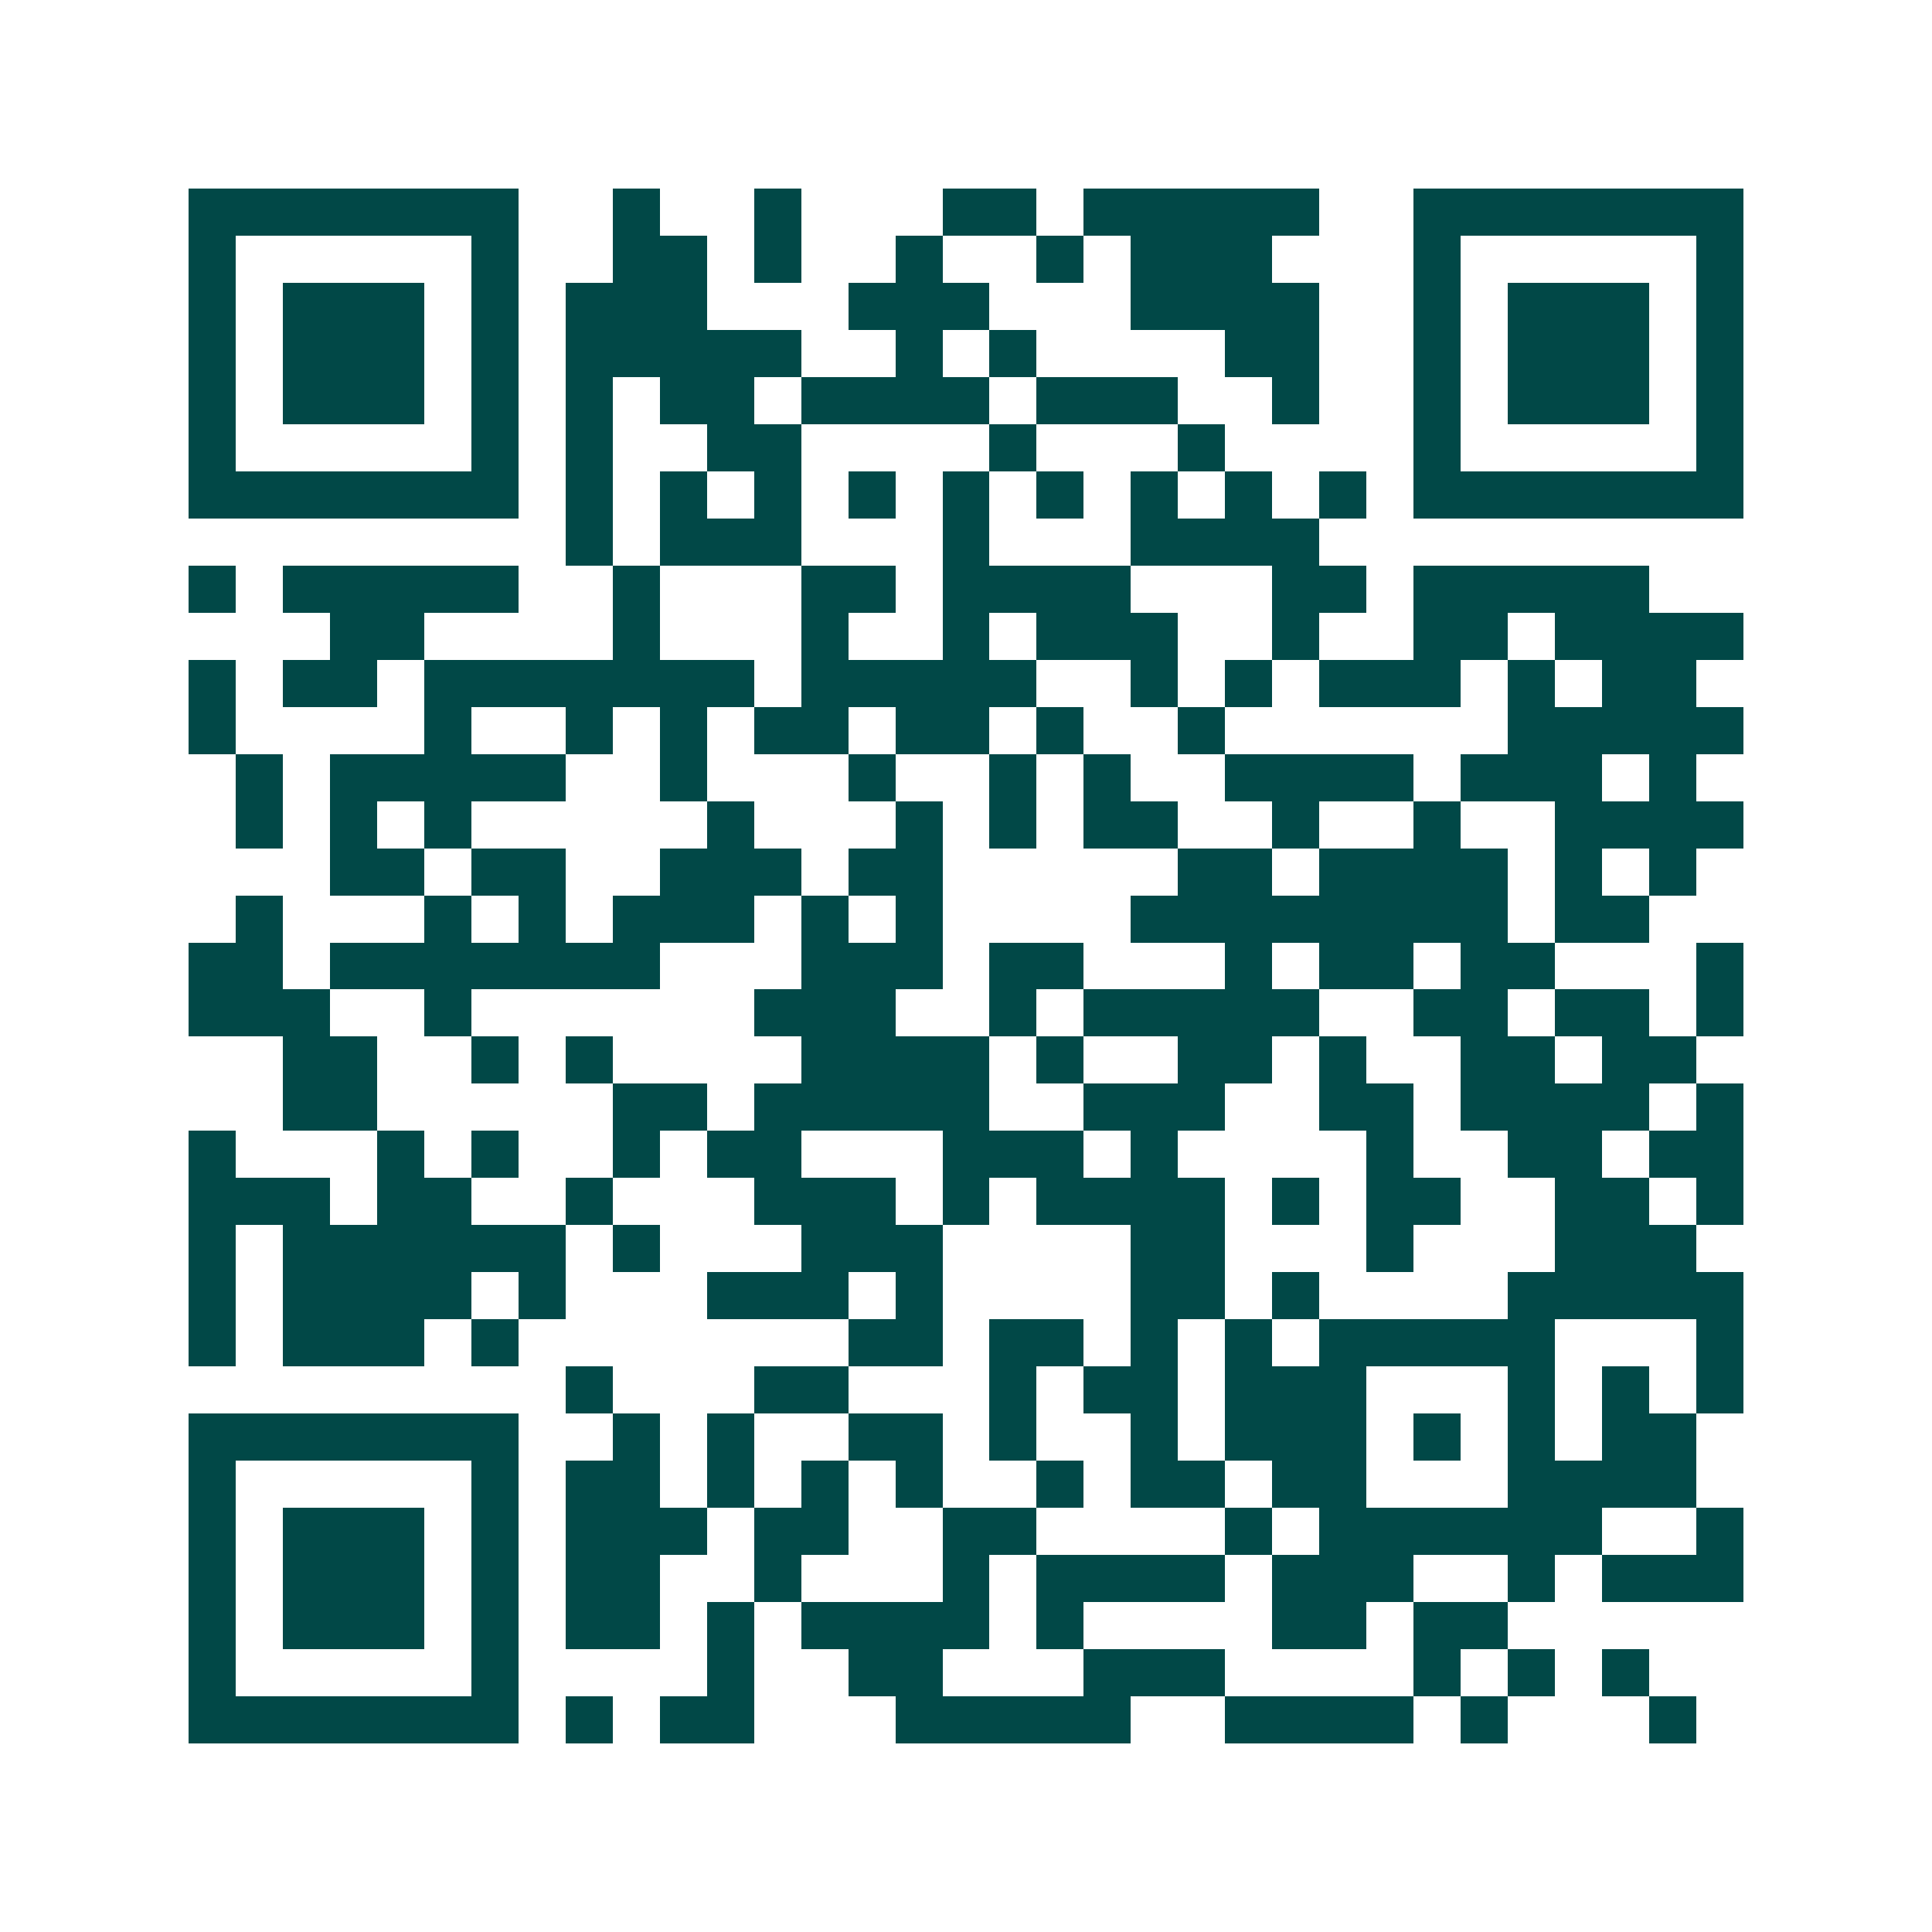 <svg xmlns="http://www.w3.org/2000/svg" width="200" height="200" viewBox="0 0 41 41" shape-rendering="crispEdges"><path fill="#ffffff" d="M0 0h41v41H0z"/><path stroke="#014847" d="M4 4.5h7m2 0h1m2 0h1m3 0h2m1 0h5m2 0h7M4 5.5h1m5 0h1m2 0h2m1 0h1m2 0h1m2 0h1m1 0h3m3 0h1m5 0h1M4 6.5h1m1 0h3m1 0h1m1 0h3m3 0h3m3 0h4m2 0h1m1 0h3m1 0h1M4 7.5h1m1 0h3m1 0h1m1 0h5m2 0h1m1 0h1m4 0h2m2 0h1m1 0h3m1 0h1M4 8.5h1m1 0h3m1 0h1m1 0h1m1 0h2m1 0h4m1 0h3m2 0h1m2 0h1m1 0h3m1 0h1M4 9.5h1m5 0h1m1 0h1m2 0h2m4 0h1m3 0h1m4 0h1m5 0h1M4 10.5h7m1 0h1m1 0h1m1 0h1m1 0h1m1 0h1m1 0h1m1 0h1m1 0h1m1 0h1m1 0h7M12 11.5h1m1 0h3m3 0h1m3 0h4M4 12.5h1m1 0h5m2 0h1m3 0h2m1 0h4m3 0h2m1 0h5M7 13.5h2m4 0h1m3 0h1m2 0h1m1 0h3m2 0h1m2 0h2m1 0h4M4 14.5h1m1 0h2m1 0h7m1 0h5m2 0h1m1 0h1m1 0h3m1 0h1m1 0h2M4 15.5h1m4 0h1m2 0h1m1 0h1m1 0h2m1 0h2m1 0h1m2 0h1m6 0h5M5 16.5h1m1 0h5m2 0h1m3 0h1m2 0h1m1 0h1m2 0h4m1 0h3m1 0h1M5 17.5h1m1 0h1m1 0h1m5 0h1m3 0h1m1 0h1m1 0h2m2 0h1m2 0h1m2 0h4M7 18.5h2m1 0h2m2 0h3m1 0h2m5 0h2m1 0h4m1 0h1m1 0h1M5 19.5h1m3 0h1m1 0h1m1 0h3m1 0h1m1 0h1m4 0h8m1 0h2M4 20.5h2m1 0h7m3 0h3m1 0h2m3 0h1m1 0h2m1 0h2m3 0h1M4 21.5h3m2 0h1m6 0h3m2 0h1m1 0h5m2 0h2m1 0h2m1 0h1M6 22.5h2m2 0h1m1 0h1m4 0h4m1 0h1m2 0h2m1 0h1m2 0h2m1 0h2M6 23.5h2m5 0h2m1 0h5m2 0h3m2 0h2m1 0h4m1 0h1M4 24.5h1m3 0h1m1 0h1m2 0h1m1 0h2m3 0h3m1 0h1m4 0h1m2 0h2m1 0h2M4 25.5h3m1 0h2m2 0h1m3 0h3m1 0h1m1 0h4m1 0h1m1 0h2m2 0h2m1 0h1M4 26.5h1m1 0h6m1 0h1m3 0h3m4 0h2m3 0h1m3 0h3M4 27.5h1m1 0h4m1 0h1m3 0h3m1 0h1m4 0h2m1 0h1m4 0h5M4 28.5h1m1 0h3m1 0h1m7 0h2m1 0h2m1 0h1m1 0h1m1 0h5m3 0h1M12 29.5h1m3 0h2m3 0h1m1 0h2m1 0h3m3 0h1m1 0h1m1 0h1M4 30.5h7m2 0h1m1 0h1m2 0h2m1 0h1m2 0h1m1 0h3m1 0h1m1 0h1m1 0h2M4 31.5h1m5 0h1m1 0h2m1 0h1m1 0h1m1 0h1m2 0h1m1 0h2m1 0h2m3 0h4M4 32.5h1m1 0h3m1 0h1m1 0h3m1 0h2m2 0h2m4 0h1m1 0h6m2 0h1M4 33.5h1m1 0h3m1 0h1m1 0h2m2 0h1m3 0h1m1 0h4m1 0h3m2 0h1m1 0h3M4 34.5h1m1 0h3m1 0h1m1 0h2m1 0h1m1 0h4m1 0h1m4 0h2m1 0h2M4 35.5h1m5 0h1m4 0h1m2 0h2m3 0h3m4 0h1m1 0h1m1 0h1M4 36.5h7m1 0h1m1 0h2m3 0h5m2 0h4m1 0h1m3 0h1"/></svg>
